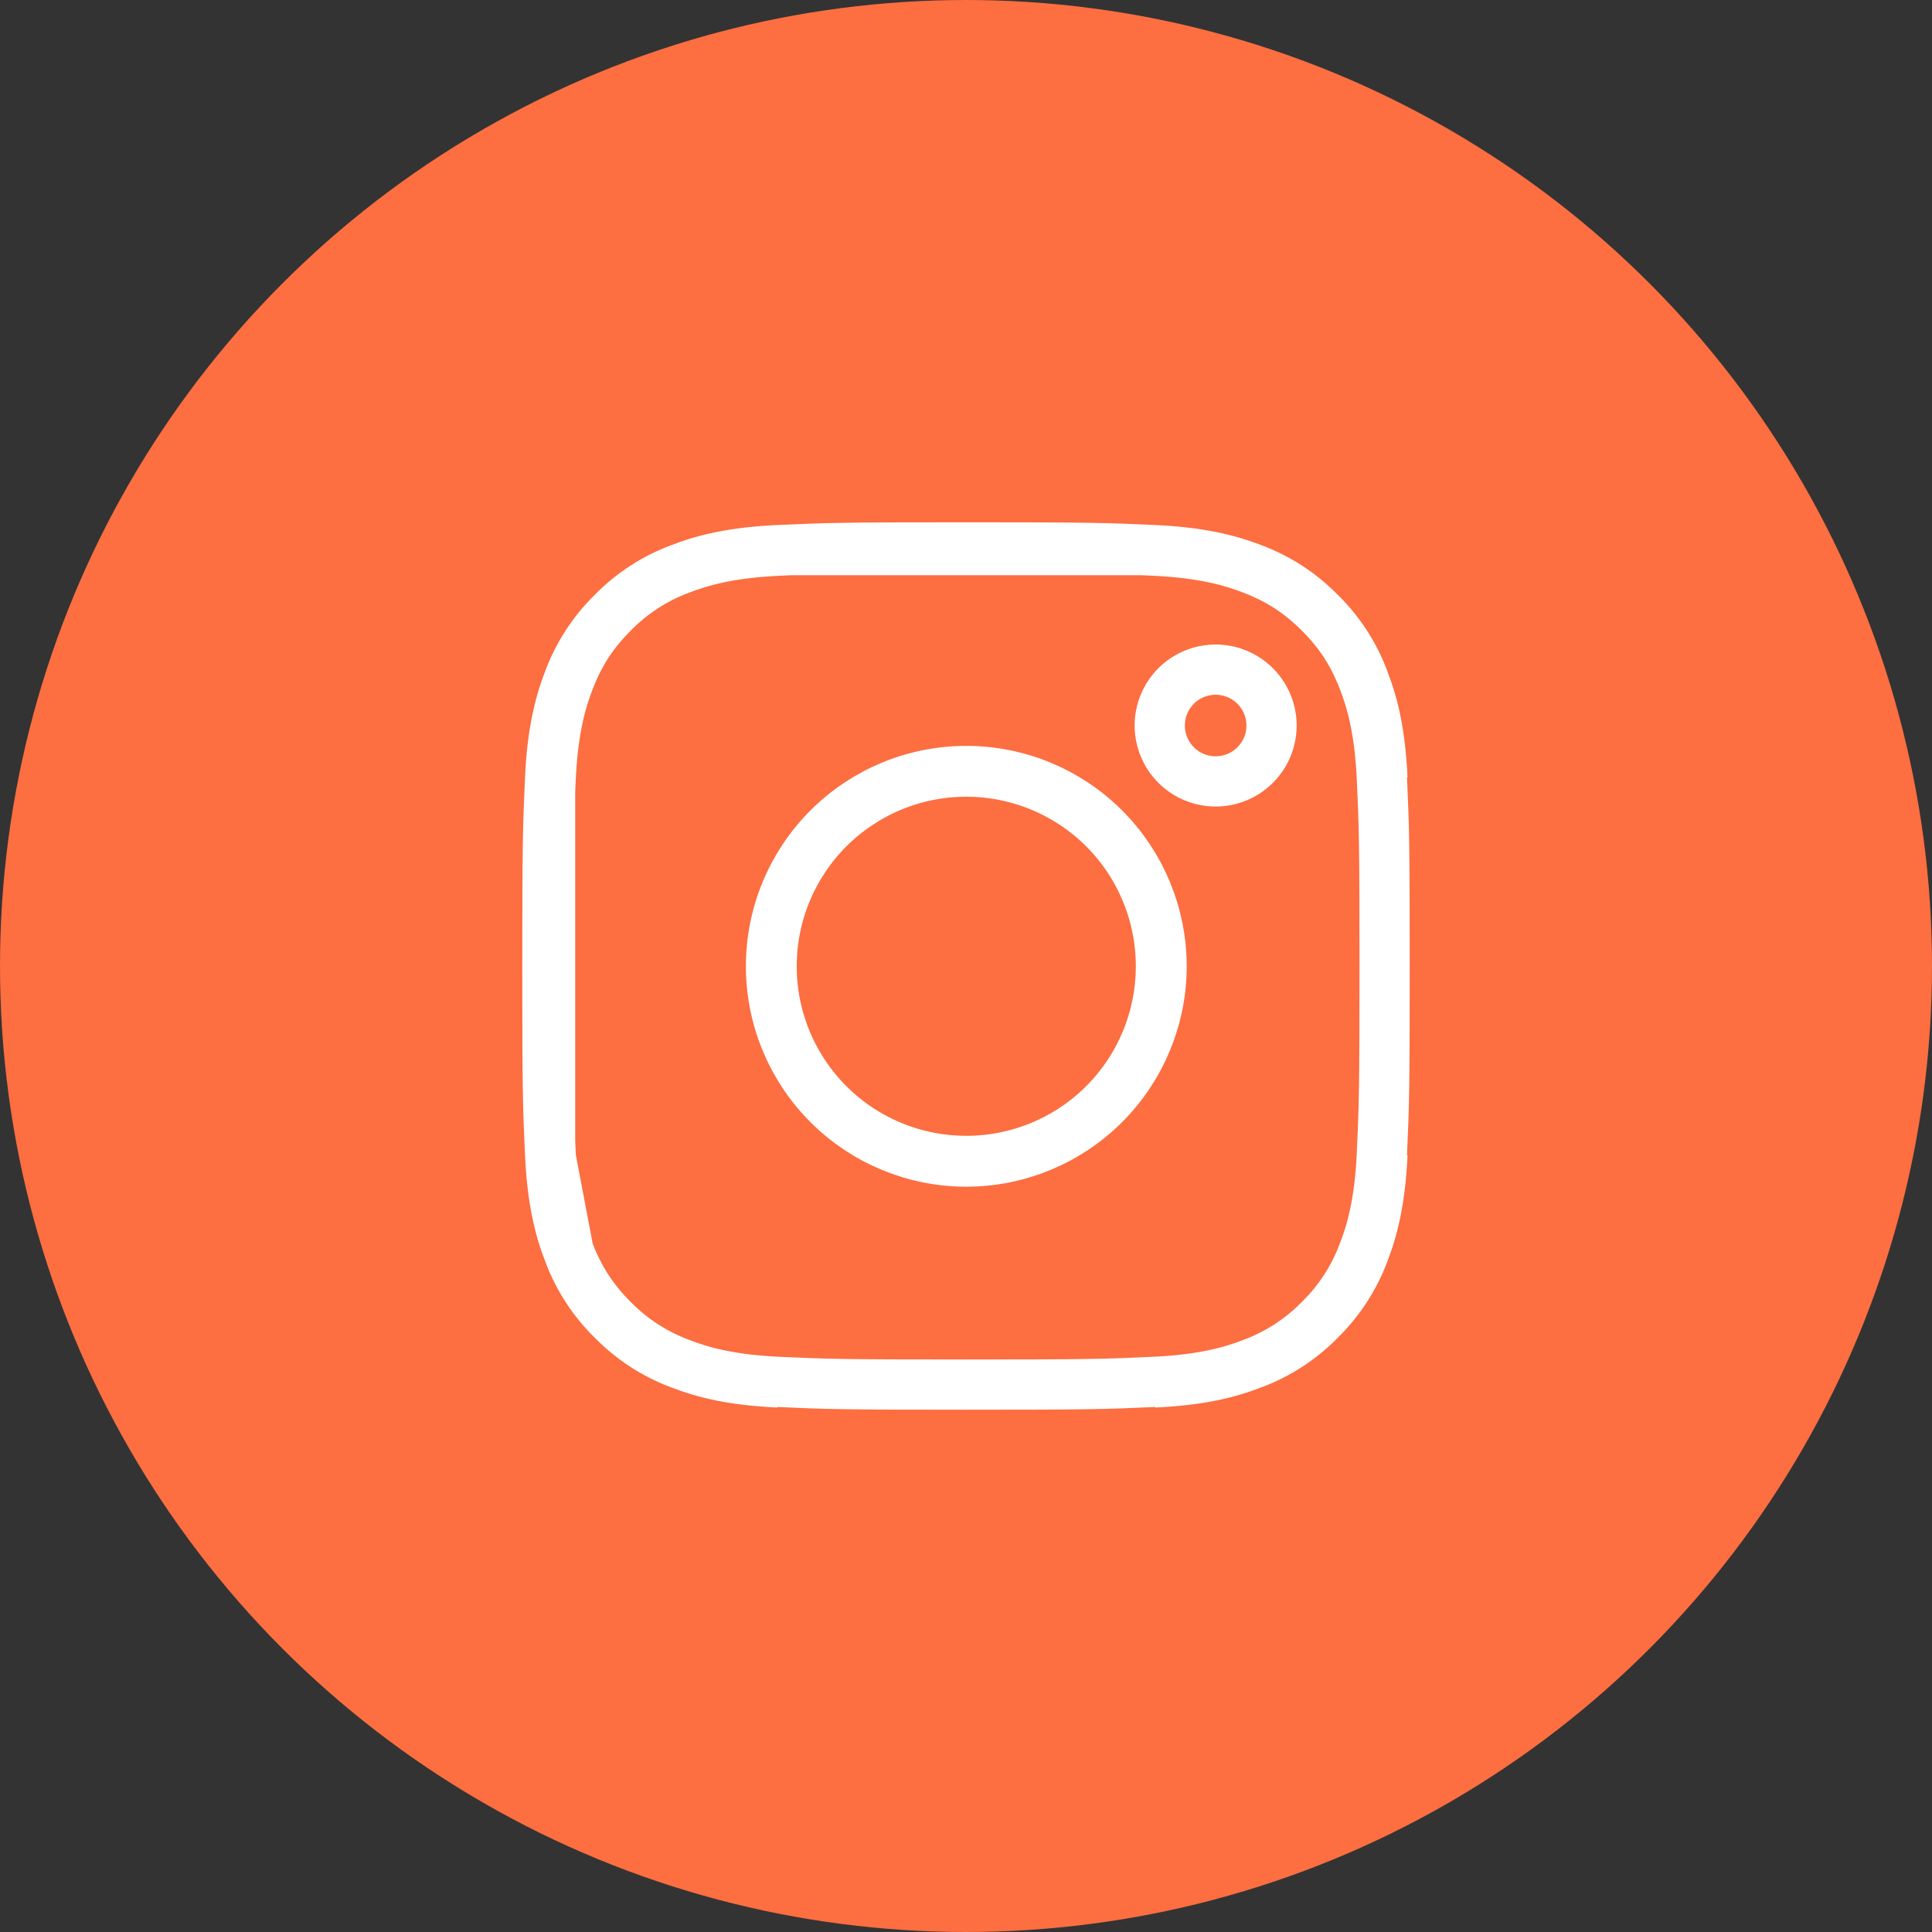 <?xml version="1.0" encoding="UTF-8"?> <svg xmlns="http://www.w3.org/2000/svg" width="60" height="60" viewBox="0 0 60 60" fill="none"><rect x="0" y="0" width="60" height="60" fill="#333333" stroke="none"/><circle cx="30" cy="30" r="29.5" fill="#FD6E41" stroke="#FD6E41"></circle><path d="M17.084 24.177C17.148 22.778 17.367 21.876 17.663 21.111L17.668 21.1C17.961 20.321 18.421 19.615 19.015 19.032L19.023 19.024L19.031 19.015C19.615 18.421 20.321 17.961 21.099 17.669L21.113 17.664C21.877 17.366 22.777 17.148 24.177 17.084M17.084 24.177C17.017 25.671 17 26.134 17 30.009C17 33.884 17.016 34.346 17.084 35.84M17.084 24.177L17.084 24.554M17.669 38.918C17.961 39.696 18.421 40.402 19.015 40.986L19.024 40.994L19.032 41.002C19.615 41.596 20.321 42.056 21.1 42.35L21.112 42.354C21.876 42.651 22.777 42.869 24.177 42.933M17.669 38.918L17.664 38.904C17.366 38.14 17.148 37.24 17.084 35.84M17.669 38.918L17.651 38.825M17.084 35.84L17.107 35.961M17.084 35.84L17.084 35.463M17.651 38.825L17.107 35.961M17.651 38.825C17.42 38.215 17.182 37.364 17.107 35.961M17.651 38.825C17.659 38.847 17.667 38.868 17.675 38.889C17.968 39.678 18.433 40.393 19.035 40.983C19.623 41.584 20.338 42.048 21.128 42.341C21.761 42.588 22.654 42.846 24.177 42.916C25.713 42.986 26.188 43 30.009 43C33.83 43 34.305 42.986 35.841 42.916C37.365 42.846 38.257 42.587 38.888 42.342C39.678 42.049 40.394 41.585 40.983 40.982C41.584 40.394 42.048 39.679 42.341 38.889C42.588 38.256 42.846 37.363 42.916 35.841C42.986 34.304 43 33.829 43 30.009C43 26.189 42.986 25.712 42.916 24.176C42.846 22.644 42.584 21.751 42.338 21.119C42.016 20.289 41.608 19.661 40.982 19.034C40.356 18.41 39.73 18.001 38.899 17.68C38.265 17.432 37.371 17.172 35.841 17.101C35.708 17.095 35.583 17.09 35.463 17.084M17.107 35.961C17.105 35.922 17.103 35.882 17.101 35.841C17.095 35.708 17.09 35.583 17.084 35.463M24.177 17.084C25.671 17.016 26.134 17 30.009 17C33.883 17 34.346 17.017 35.84 17.084M24.177 17.084L24.555 17.084M35.84 17.084L35.463 17.084M35.84 17.084C37.239 17.148 38.141 17.367 38.906 17.663L38.917 17.668C39.696 17.961 40.402 18.421 40.985 19.015L40.993 19.023L41.002 19.031C41.596 19.614 42.055 20.32 42.349 21.1L42.353 21.113C42.651 21.877 42.869 22.777 42.933 24.177M24.555 17.084L35.463 17.084M24.555 17.084C25.82 17.029 26.52 17.017 30.009 17.017C33.498 17.017 34.197 17.029 35.463 17.084M24.555 17.084C24.434 17.09 24.309 17.095 24.176 17.101C22.652 17.171 21.76 17.431 21.129 17.675C20.336 17.969 19.618 18.436 19.028 19.041C18.407 19.665 18 20.29 17.68 21.118C17.432 21.752 17.172 22.646 17.101 24.177C17.095 24.309 17.09 24.434 17.084 24.554M42.933 35.84C42.869 37.24 42.651 38.141 42.354 38.905L42.35 38.917C42.056 39.696 41.596 40.402 41.002 40.985L40.994 40.993L40.986 41.002C40.402 41.596 39.696 42.056 38.918 42.348L38.904 42.353C38.14 42.651 37.24 42.869 35.84 42.933M17.084 35.463C17.029 34.197 17.017 33.498 17.017 30.009C17.017 26.519 17.029 25.82 17.084 24.554M17.084 35.463L17.084 24.554M27.695 35.594C28.428 35.898 29.215 36.054 30.009 36.054C31.612 36.054 33.15 35.417 34.284 34.284C35.417 33.15 36.054 31.612 36.054 30.009C36.054 28.405 35.417 26.867 34.284 25.733C33.15 24.6 31.612 23.963 30.009 23.963C29.215 23.963 28.428 24.119 27.695 24.423C26.961 24.727 26.295 25.172 25.733 25.733C25.172 26.295 24.727 26.961 24.423 27.695C24.119 28.428 23.963 29.215 23.963 30.009C23.963 30.802 24.119 31.589 24.423 32.322C24.727 33.056 25.172 33.722 25.733 34.284C26.295 34.845 26.961 35.29 27.695 35.594ZM25.72 25.72C26.857 24.583 28.4 23.944 30.009 23.944C31.617 23.944 33.16 24.583 34.297 25.72C35.434 26.857 36.074 28.4 36.074 30.009C36.074 31.617 35.434 33.16 34.297 34.297C33.16 35.434 31.617 36.074 30.009 36.074C28.4 36.074 26.857 35.434 25.72 34.297C24.583 33.16 23.944 31.617 23.944 30.009C23.944 28.4 24.583 26.857 25.72 25.72ZM39.489 22.532C39.489 22.992 39.306 23.433 38.98 23.759C38.655 24.085 38.213 24.267 37.753 24.267C37.292 24.267 36.851 24.085 36.525 23.759C36.2 23.433 36.017 22.992 36.017 22.532C36.017 22.071 36.2 21.63 36.525 21.304C36.851 20.979 37.292 20.796 37.753 20.796C38.213 20.796 38.655 20.979 38.98 21.304C39.306 21.63 39.489 22.071 39.489 22.532Z" stroke="white" stroke-width="1.56" stroke-linejoin="round"></path></svg> 